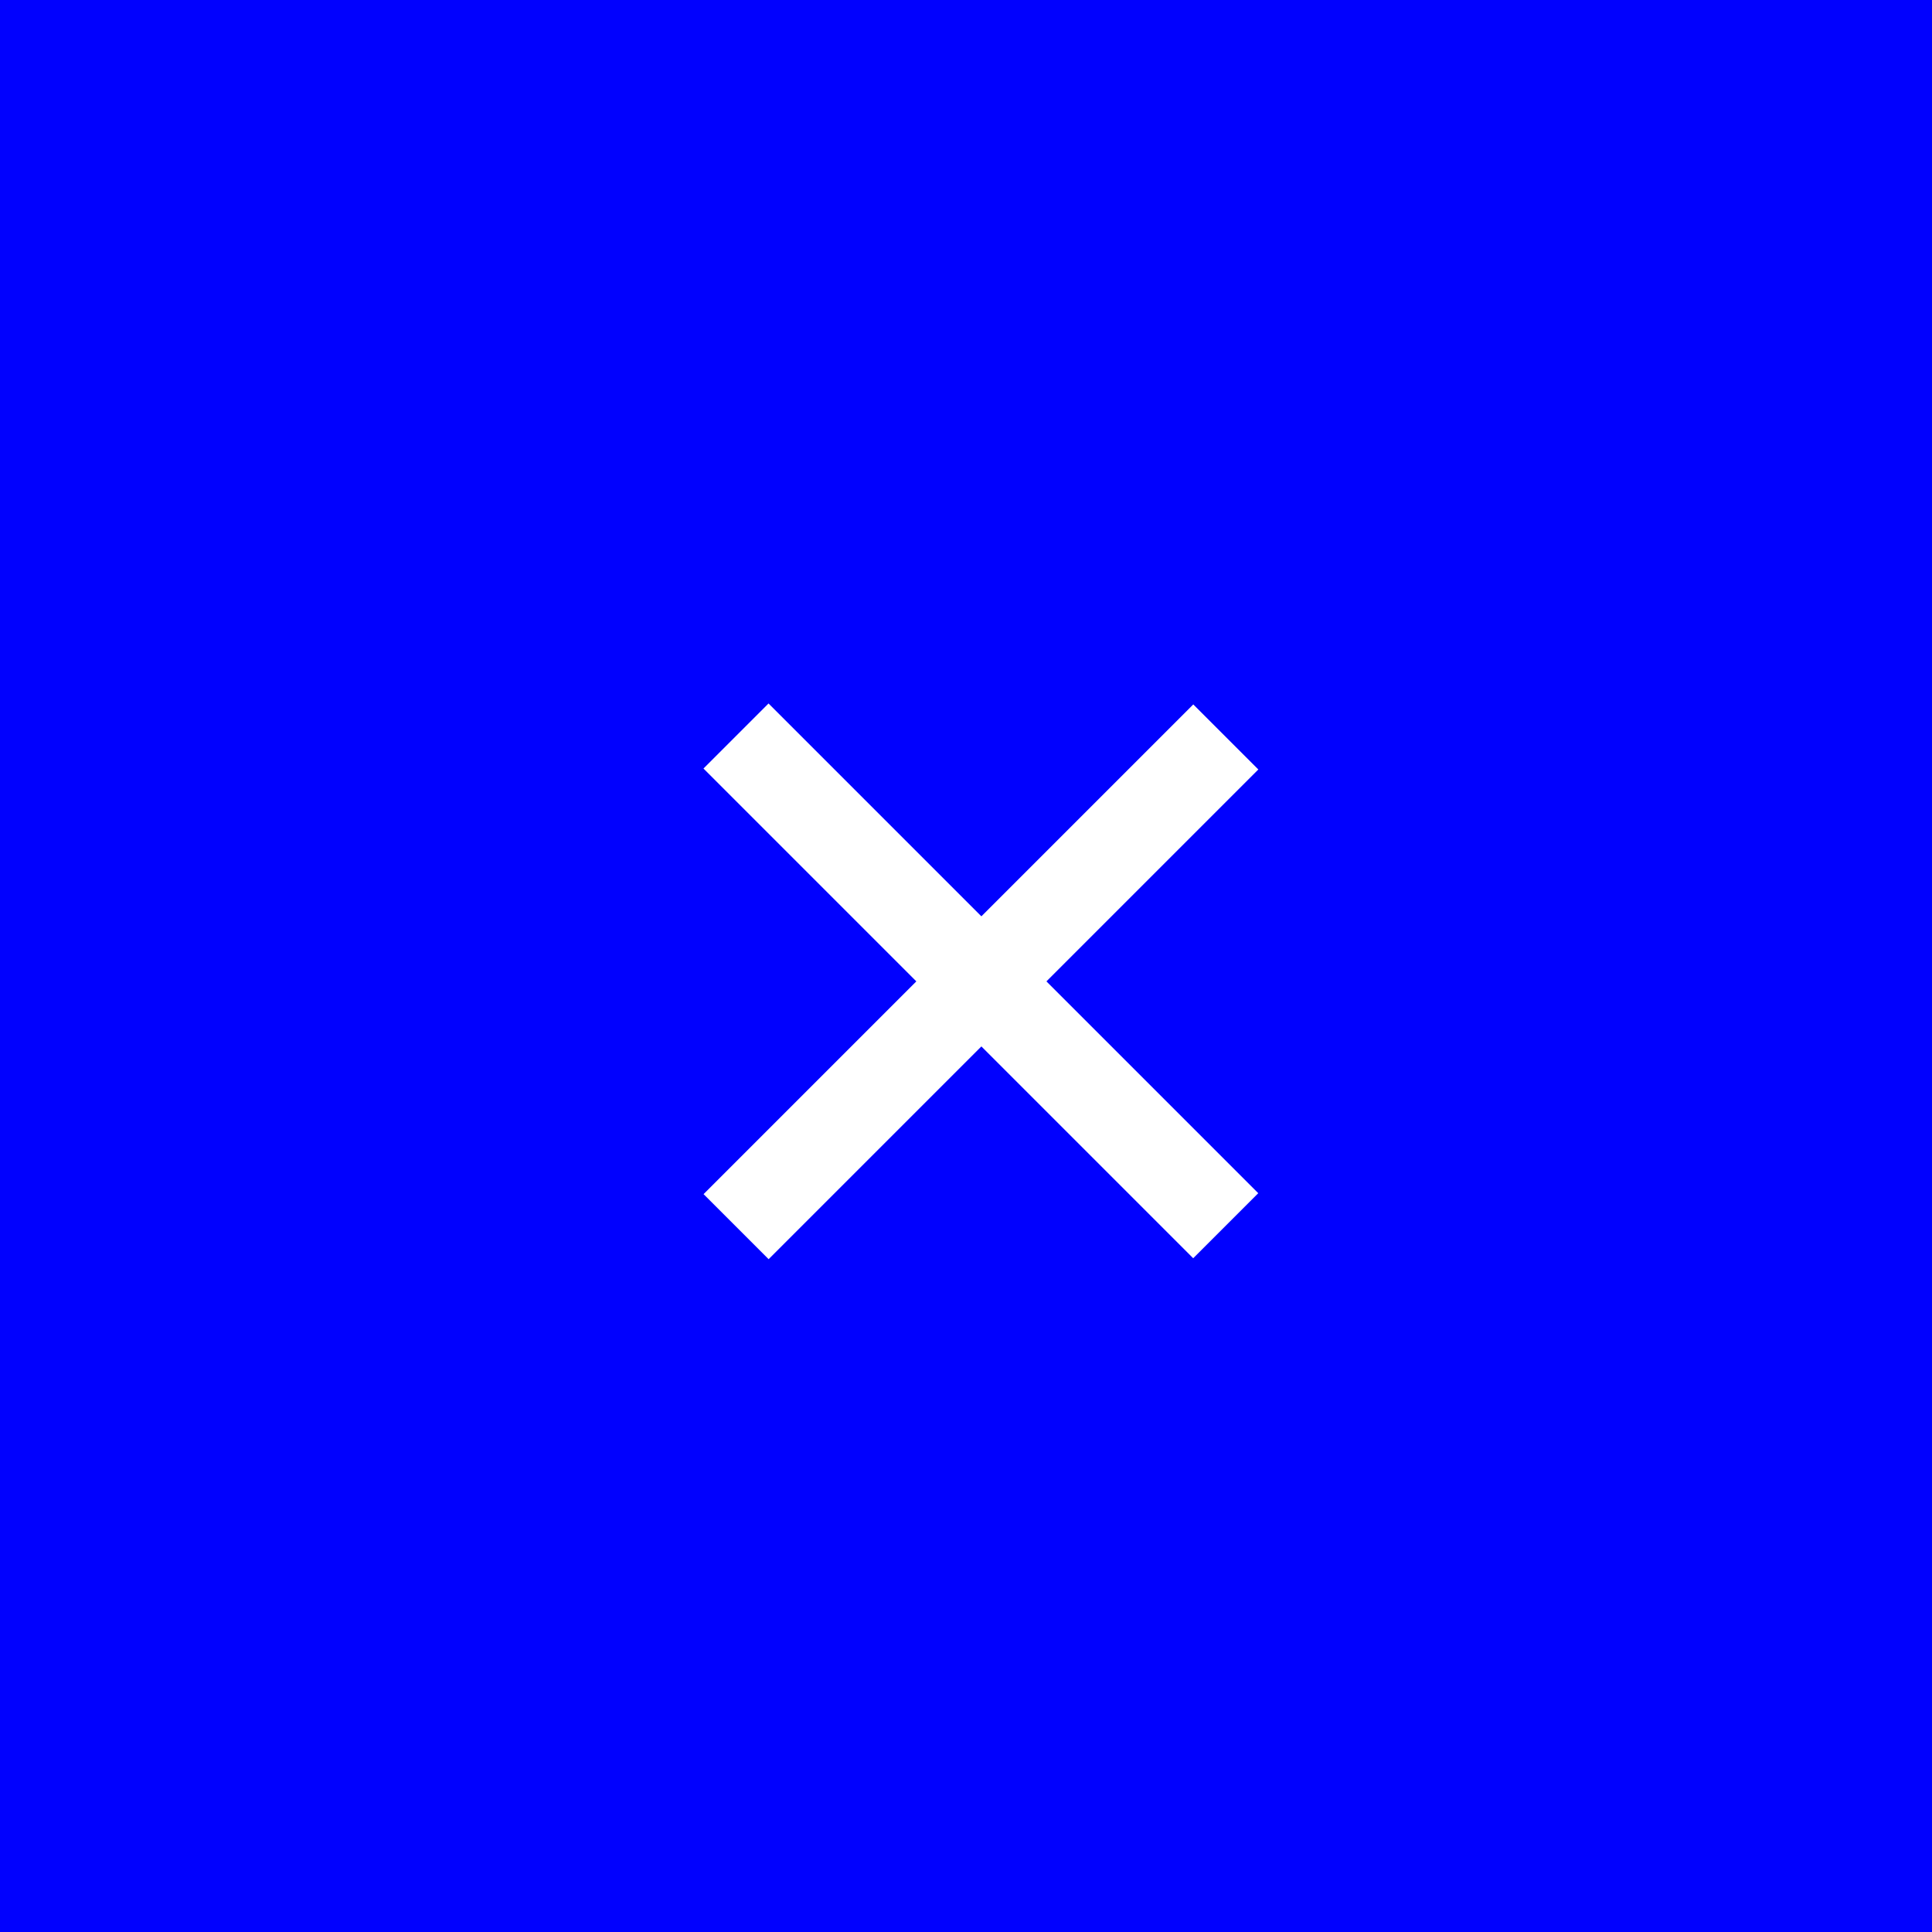 <svg width="63" height="63" viewBox="0 0 63 63" fill="none" xmlns="http://www.w3.org/2000/svg">
<rect x="0" y="0" width="63" height="63" fill="#808080" stroke="none"/>
<g clip-path="url(#clip0_2_11)">
<path d="M63 0H0V63H63V0Z" fill="#0101FE"/>
<path d="M24.003 40L39.972 24.031" stroke="white" stroke-width="3"/>
<path d="M24 24L39.969 39.969" stroke="white" stroke-width="3"/>
</g>
<defs>
<clipPath id="clip0_2_11">
<rect width="63" height="63" fill="white"/>
</clipPath>
</defs>
</svg>
